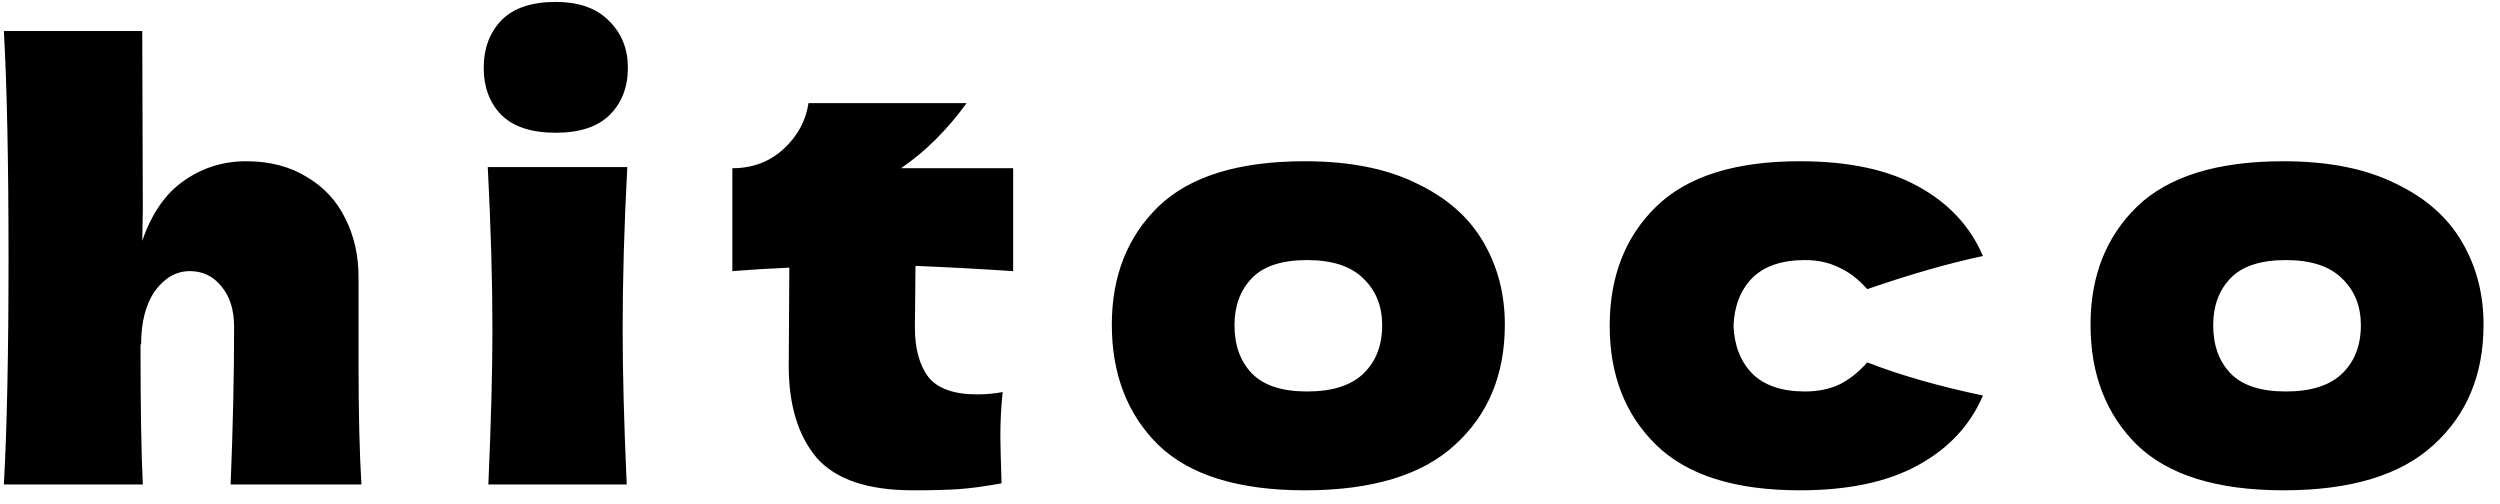 <svg width="129" height="26" viewBox="0 0 129 26" fill="none" xmlns="http://www.w3.org/2000/svg">
<path d="M11.9 25C12.02 22.06 12.08 19.35 12.08 16.87C12.08 15.99 11.86 15.29 11.42 14.77C11 14.25 10.46 13.99 9.8 13.99C9.1 13.99 8.5 14.33 8 15.01C7.52 15.69 7.28 16.62 7.28 17.8L7.25 17.74C7.25 21 7.29 23.42 7.37 25H0.2C0.36 22.12 0.44 18.22 0.44 13.3C0.44 8.38 0.36 4.48 0.2 1.6H7.34L7.37 10.84L7.34 12.43C7.82 11.03 8.53 10 9.47 9.34C10.43 8.66 11.51 8.32 12.71 8.32C13.91 8.32 14.95 8.59 15.83 9.13C16.71 9.65 17.37 10.36 17.81 11.26C18.27 12.16 18.5 13.17 18.5 14.29V18.61C18.5 21.27 18.55 23.4 18.65 25H11.9ZM28.679 6.85C27.419 6.85 26.479 6.54 25.859 5.92C25.259 5.3 24.959 4.49 24.959 3.49C24.959 2.51 25.259 1.7 25.859 1.06C26.479 0.42 27.419 0.1 28.679 0.1C29.879 0.1 30.799 0.43 31.439 1.09C32.079 1.73 32.399 2.53 32.399 3.49C32.399 4.49 32.089 5.3 31.469 5.92C30.849 6.54 29.919 6.85 28.679 6.85ZM25.199 25C25.339 21.78 25.409 19.12 25.409 17.02C25.409 14.52 25.329 11.72 25.169 8.62H32.369C32.209 11.6 32.129 14.4 32.129 17.02C32.129 19.22 32.199 21.88 32.339 25H25.199ZM52.279 13.99C50.439 13.87 48.759 13.78 47.239 13.72L47.209 16.9C47.209 17.98 47.439 18.83 47.899 19.45C48.379 20.05 49.219 20.35 50.419 20.35C50.879 20.35 51.319 20.31 51.739 20.23C51.659 20.97 51.619 21.72 51.619 22.48C51.619 22.84 51.639 23.66 51.679 24.94C50.799 25.1 50.059 25.2 49.459 25.24C48.859 25.28 48.079 25.3 47.119 25.3C44.779 25.3 43.119 24.74 42.139 23.62C41.179 22.48 40.699 20.9 40.699 18.88L40.729 13.81C39.789 13.85 38.809 13.91 37.789 13.99V8.68C38.829 8.68 39.709 8.35 40.429 7.69C41.149 7.03 41.579 6.24 41.719 5.32H49.879C48.859 6.72 47.729 7.84 46.489 8.68H52.279V13.99ZM67.33 25.3C63.91 25.3 61.39 24.52 59.77 22.96C58.17 21.38 57.37 19.31 57.37 16.75C57.37 14.25 58.17 12.22 59.77 10.66C61.39 9.1 63.91 8.32 67.33 8.32C69.63 8.32 71.55 8.7 73.09 9.46C74.65 10.2 75.8 11.21 76.54 12.49C77.28 13.75 77.65 15.17 77.65 16.75C77.65 19.33 76.79 21.4 75.07 22.96C73.37 24.52 70.79 25.3 67.33 25.3ZM67.45 20.2C68.75 20.2 69.72 19.89 70.36 19.27C71 18.65 71.32 17.82 71.32 16.78C71.32 15.8 71 15 70.36 14.38C69.72 13.74 68.75 13.42 67.45 13.42C66.15 13.42 65.2 13.73 64.6 14.35C64 14.97 63.7 15.78 63.7 16.78C63.7 17.82 64 18.65 64.6 19.27C65.2 19.89 66.15 20.2 67.45 20.2ZM89.45 16.81C89.49 17.83 89.81 18.65 90.41 19.27C91.03 19.89 91.94 20.2 93.14 20.2C93.8 20.2 94.39 20.08 94.91 19.84C95.43 19.58 95.91 19.2 96.35 18.7C98.05 19.36 100.04 19.93 102.32 20.41C101.66 21.95 100.54 23.15 98.96 24.01C97.4 24.87 95.37 25.3 92.87 25.3C89.53 25.3 87.06 24.52 85.46 22.96C83.86 21.4 83.06 19.35 83.06 16.81C83.06 14.27 83.86 12.22 85.46 10.66C87.06 9.1 89.53 8.32 92.87 8.32C95.37 8.32 97.4 8.75 98.96 9.61C100.54 10.47 101.66 11.67 102.32 13.21C100.54 13.59 98.55 14.16 96.35 14.92C95.91 14.42 95.43 14.05 94.91 13.81C94.39 13.55 93.8 13.42 93.14 13.42C91.94 13.42 91.03 13.73 90.41 14.35C89.81 14.97 89.49 15.79 89.45 16.81ZM117.831 25.3C114.411 25.3 111.891 24.52 110.271 22.96C108.671 21.38 107.871 19.31 107.871 16.75C107.871 14.25 108.671 12.22 110.271 10.66C111.891 9.1 114.411 8.32 117.831 8.32C120.131 8.32 122.051 8.7 123.591 9.46C125.151 10.2 126.301 11.21 127.041 12.49C127.781 13.75 128.151 15.17 128.151 16.75C128.151 19.33 127.291 21.4 125.571 22.96C123.871 24.52 121.291 25.3 117.831 25.3ZM117.951 20.2C119.251 20.2 120.221 19.89 120.861 19.27C121.501 18.65 121.821 17.82 121.821 16.78C121.821 15.8 121.501 15 120.861 14.38C120.221 13.74 119.251 13.42 117.951 13.42C116.651 13.42 115.701 13.73 115.101 14.35C114.501 14.97 114.201 15.78 114.201 16.78C114.201 17.82 114.501 18.65 115.101 19.27C115.701 19.89 116.651 20.2 117.951 20.2Z" fill="black"/>
</svg>
